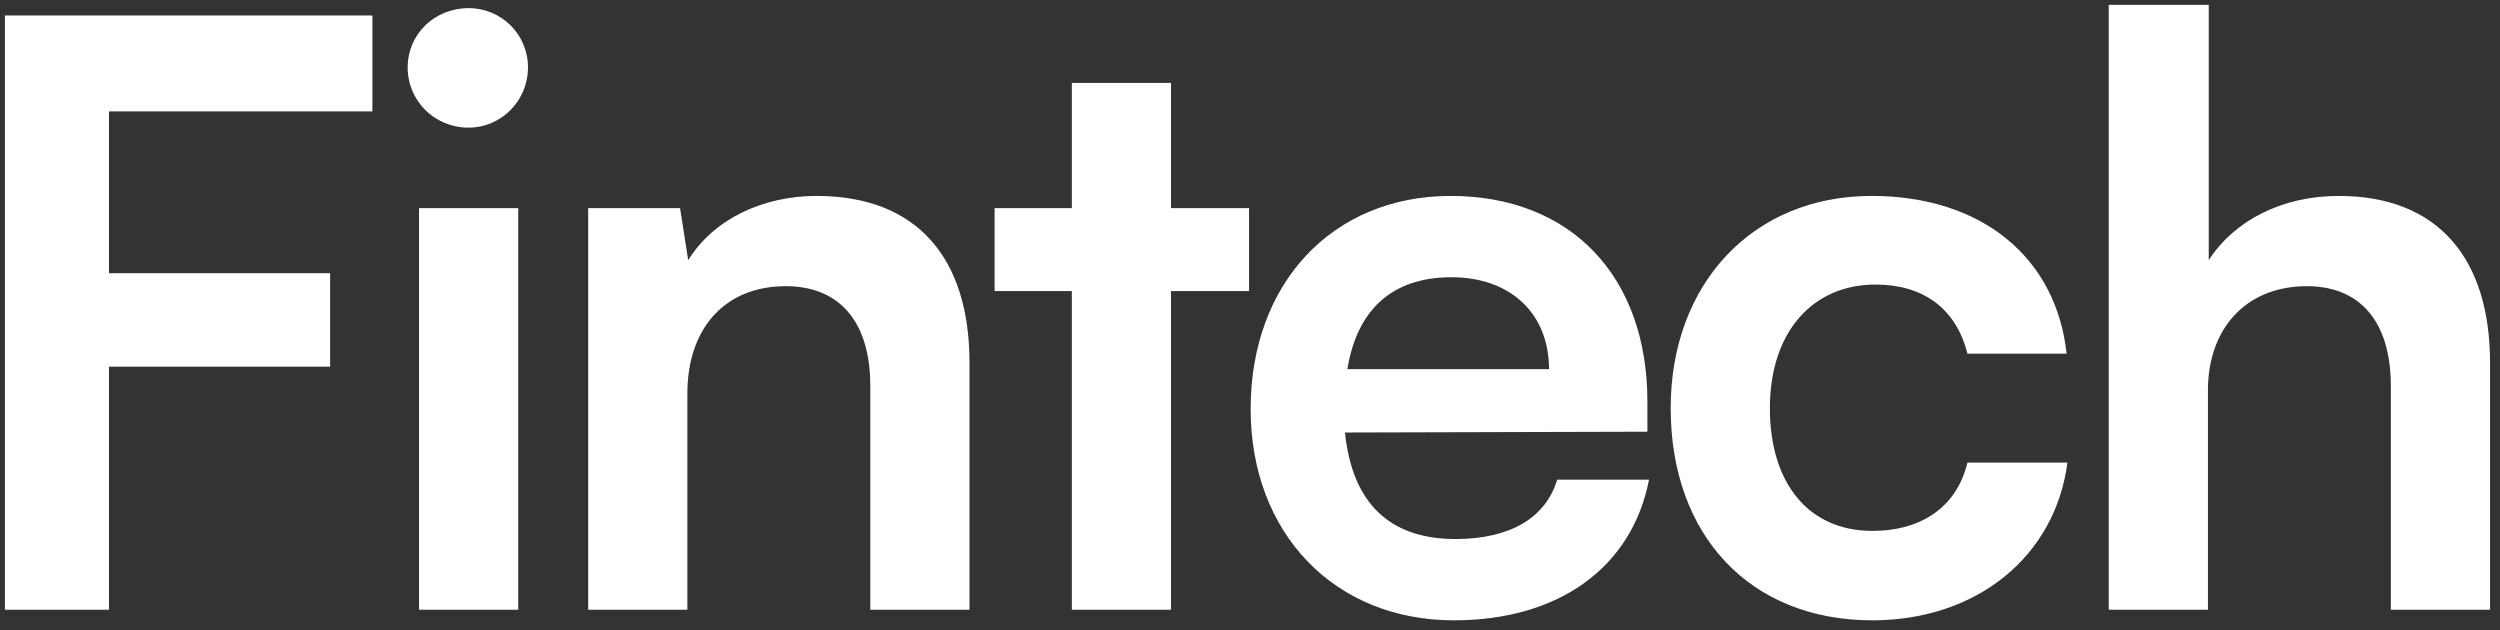 <svg width="123" height="31" viewBox="0 0 123 31" fill="none" xmlns="http://www.w3.org/2000/svg">
<rect x="0" y="0" width="123" height="31" fill="#333333" stroke="none"/>
<path d="M16.242 18.04H5.362V30H0.242V0.76H18.322V5.48H5.362V13.44H16.242V18.04ZM23.057 6.28C21.377 6.28 20.057 4.96 20.057 3.32C20.057 1.68 21.377 0.4 23.057 0.4C24.657 0.4 25.977 1.68 25.977 3.32C25.977 4.96 24.657 6.28 23.057 6.28ZM20.617 30V10.24H25.497V30H20.617ZM33.819 30H28.939V10.24H33.459L33.859 12.8C35.099 10.8 37.499 9.64 40.179 9.64C45.139 9.64 47.699 12.72 47.699 17.84V30H42.819V19C42.819 15.68 41.179 14.08 38.659 14.08C35.659 14.08 33.819 16.16 33.819 19.36V30ZM57.614 30H52.734V14.32H48.934V10.24H52.734V4.08H57.614V10.24H61.454V14.32H57.614V30ZM71.532 30.52C65.652 30.52 61.532 26.24 61.532 20.12C61.532 13.92 65.572 9.64 71.372 9.64C77.292 9.64 81.052 13.6 81.052 19.76V21.24L66.172 21.28C66.532 24.76 68.372 26.52 71.612 26.52C74.292 26.52 76.052 25.48 76.612 23.6H81.132C80.292 27.92 76.692 30.52 71.532 30.52ZM71.412 13.64C68.532 13.64 66.772 15.2 66.292 18.16H76.212C76.212 15.44 74.332 13.64 71.412 13.64ZM82.198 20.08C82.198 13.96 86.238 9.64 92.078 9.64C97.478 9.64 101.158 12.64 101.678 17.4H96.798C96.238 15.16 94.598 14 92.278 14C89.158 14 87.078 16.36 87.078 20.08C87.078 23.8 88.998 26.12 92.118 26.12C94.558 26.12 96.278 24.92 96.798 22.76H101.718C101.118 27.36 97.278 30.52 92.118 30.52C86.118 30.52 82.198 26.36 82.198 20.08ZM108.63 30H103.75V0.24H108.67V12.8C109.91 10.88 112.23 9.64 115.07 9.64C119.95 9.64 122.51 12.72 122.51 17.84V30H117.63V19C117.63 15.68 115.99 14.08 113.51 14.08C110.43 14.08 108.63 16.24 108.63 19.2V30Z" fill="white"/>
</svg>
